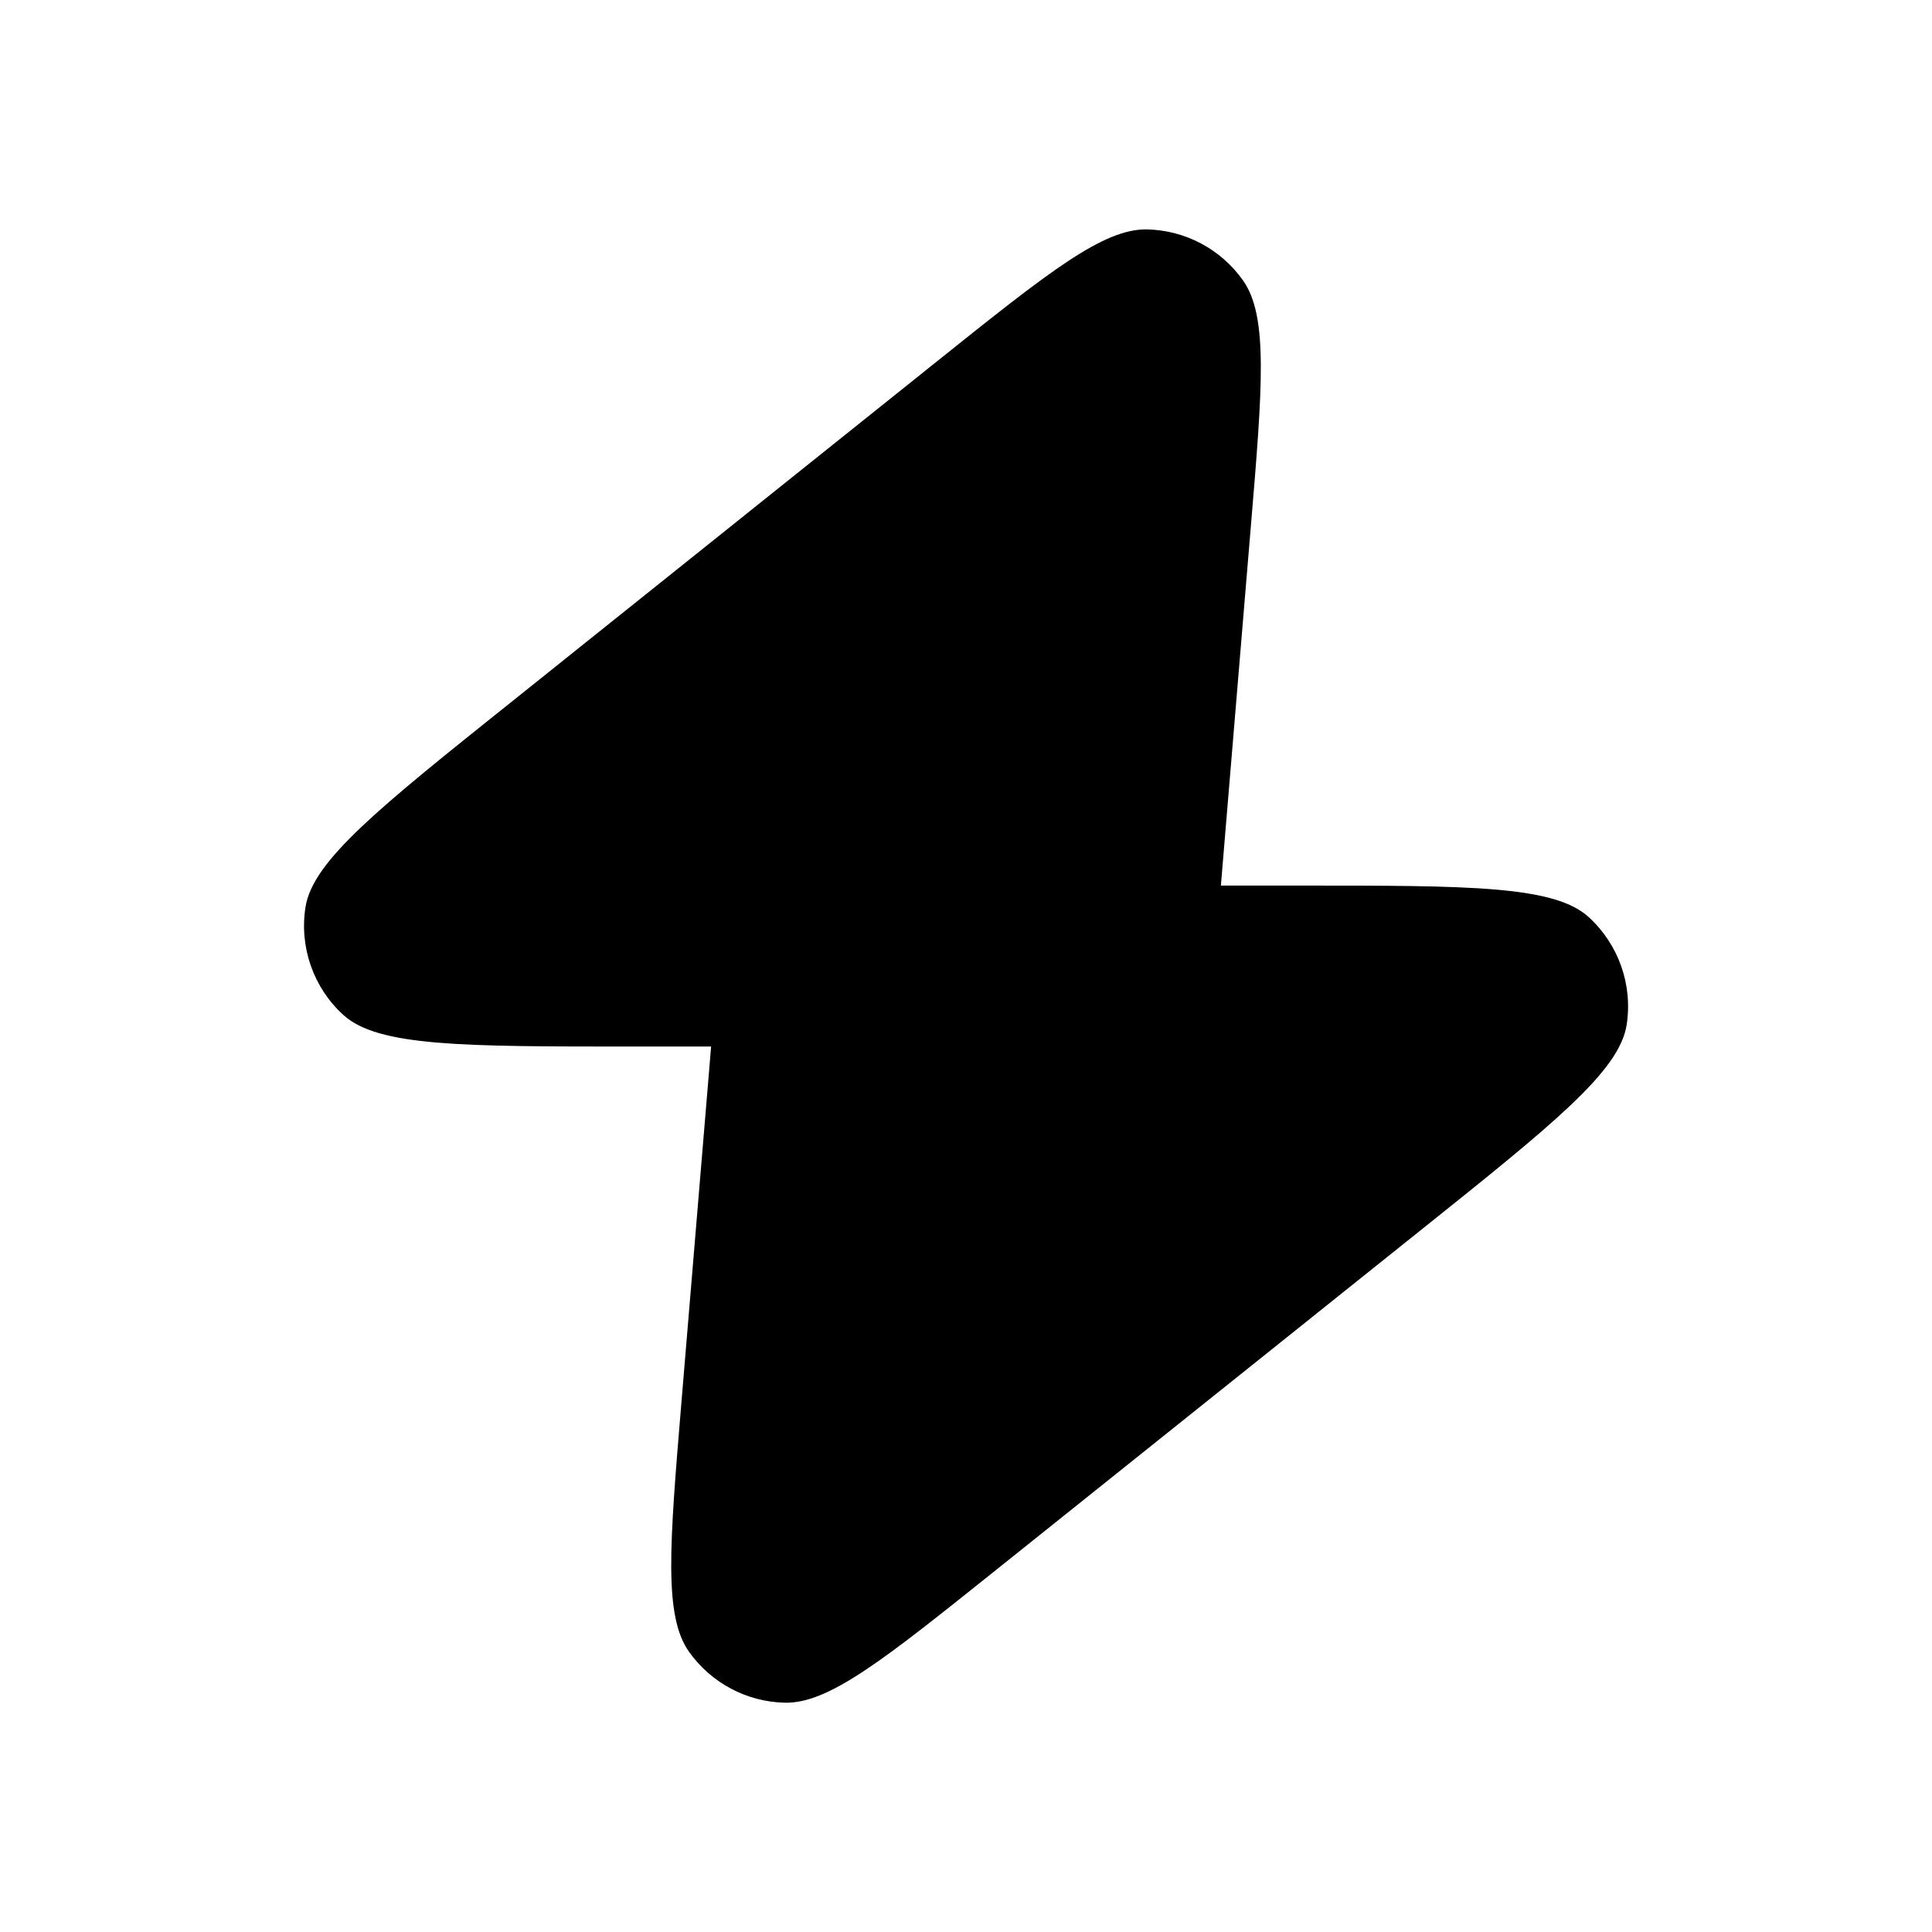 <?xml version="1.0" encoding="UTF-8"?> <svg xmlns="http://www.w3.org/2000/svg" width="16" height="16" viewBox="0 0 16 16" fill="none"><path d="M10.111 7.334C10.115 7.291 10.118 7.247 10.122 7.2L10.358 4.371C10.456 3.203 10.504 2.619 10.294 2.322C10.111 2.064 9.817 1.907 9.501 1.9C9.137 1.891 8.679 2.257 7.764 2.989L4.229 5.818C3.136 6.692 2.59 7.129 2.53 7.512C2.478 7.843 2.595 8.179 2.843 8.405C3.13 8.667 3.829 8.667 5.228 8.667H5.889C5.885 8.71 5.882 8.754 5.878 8.801L5.642 11.629C5.545 12.797 5.496 13.382 5.706 13.679C5.889 13.937 6.183 14.094 6.499 14.101C6.863 14.11 7.321 13.744 8.236 13.012L11.772 10.183C12.864 9.309 13.41 8.872 13.471 8.489C13.523 8.157 13.405 7.822 13.157 7.595C12.871 7.334 12.171 7.334 10.772 7.334H10.111Z" fill="black"></path></svg> 